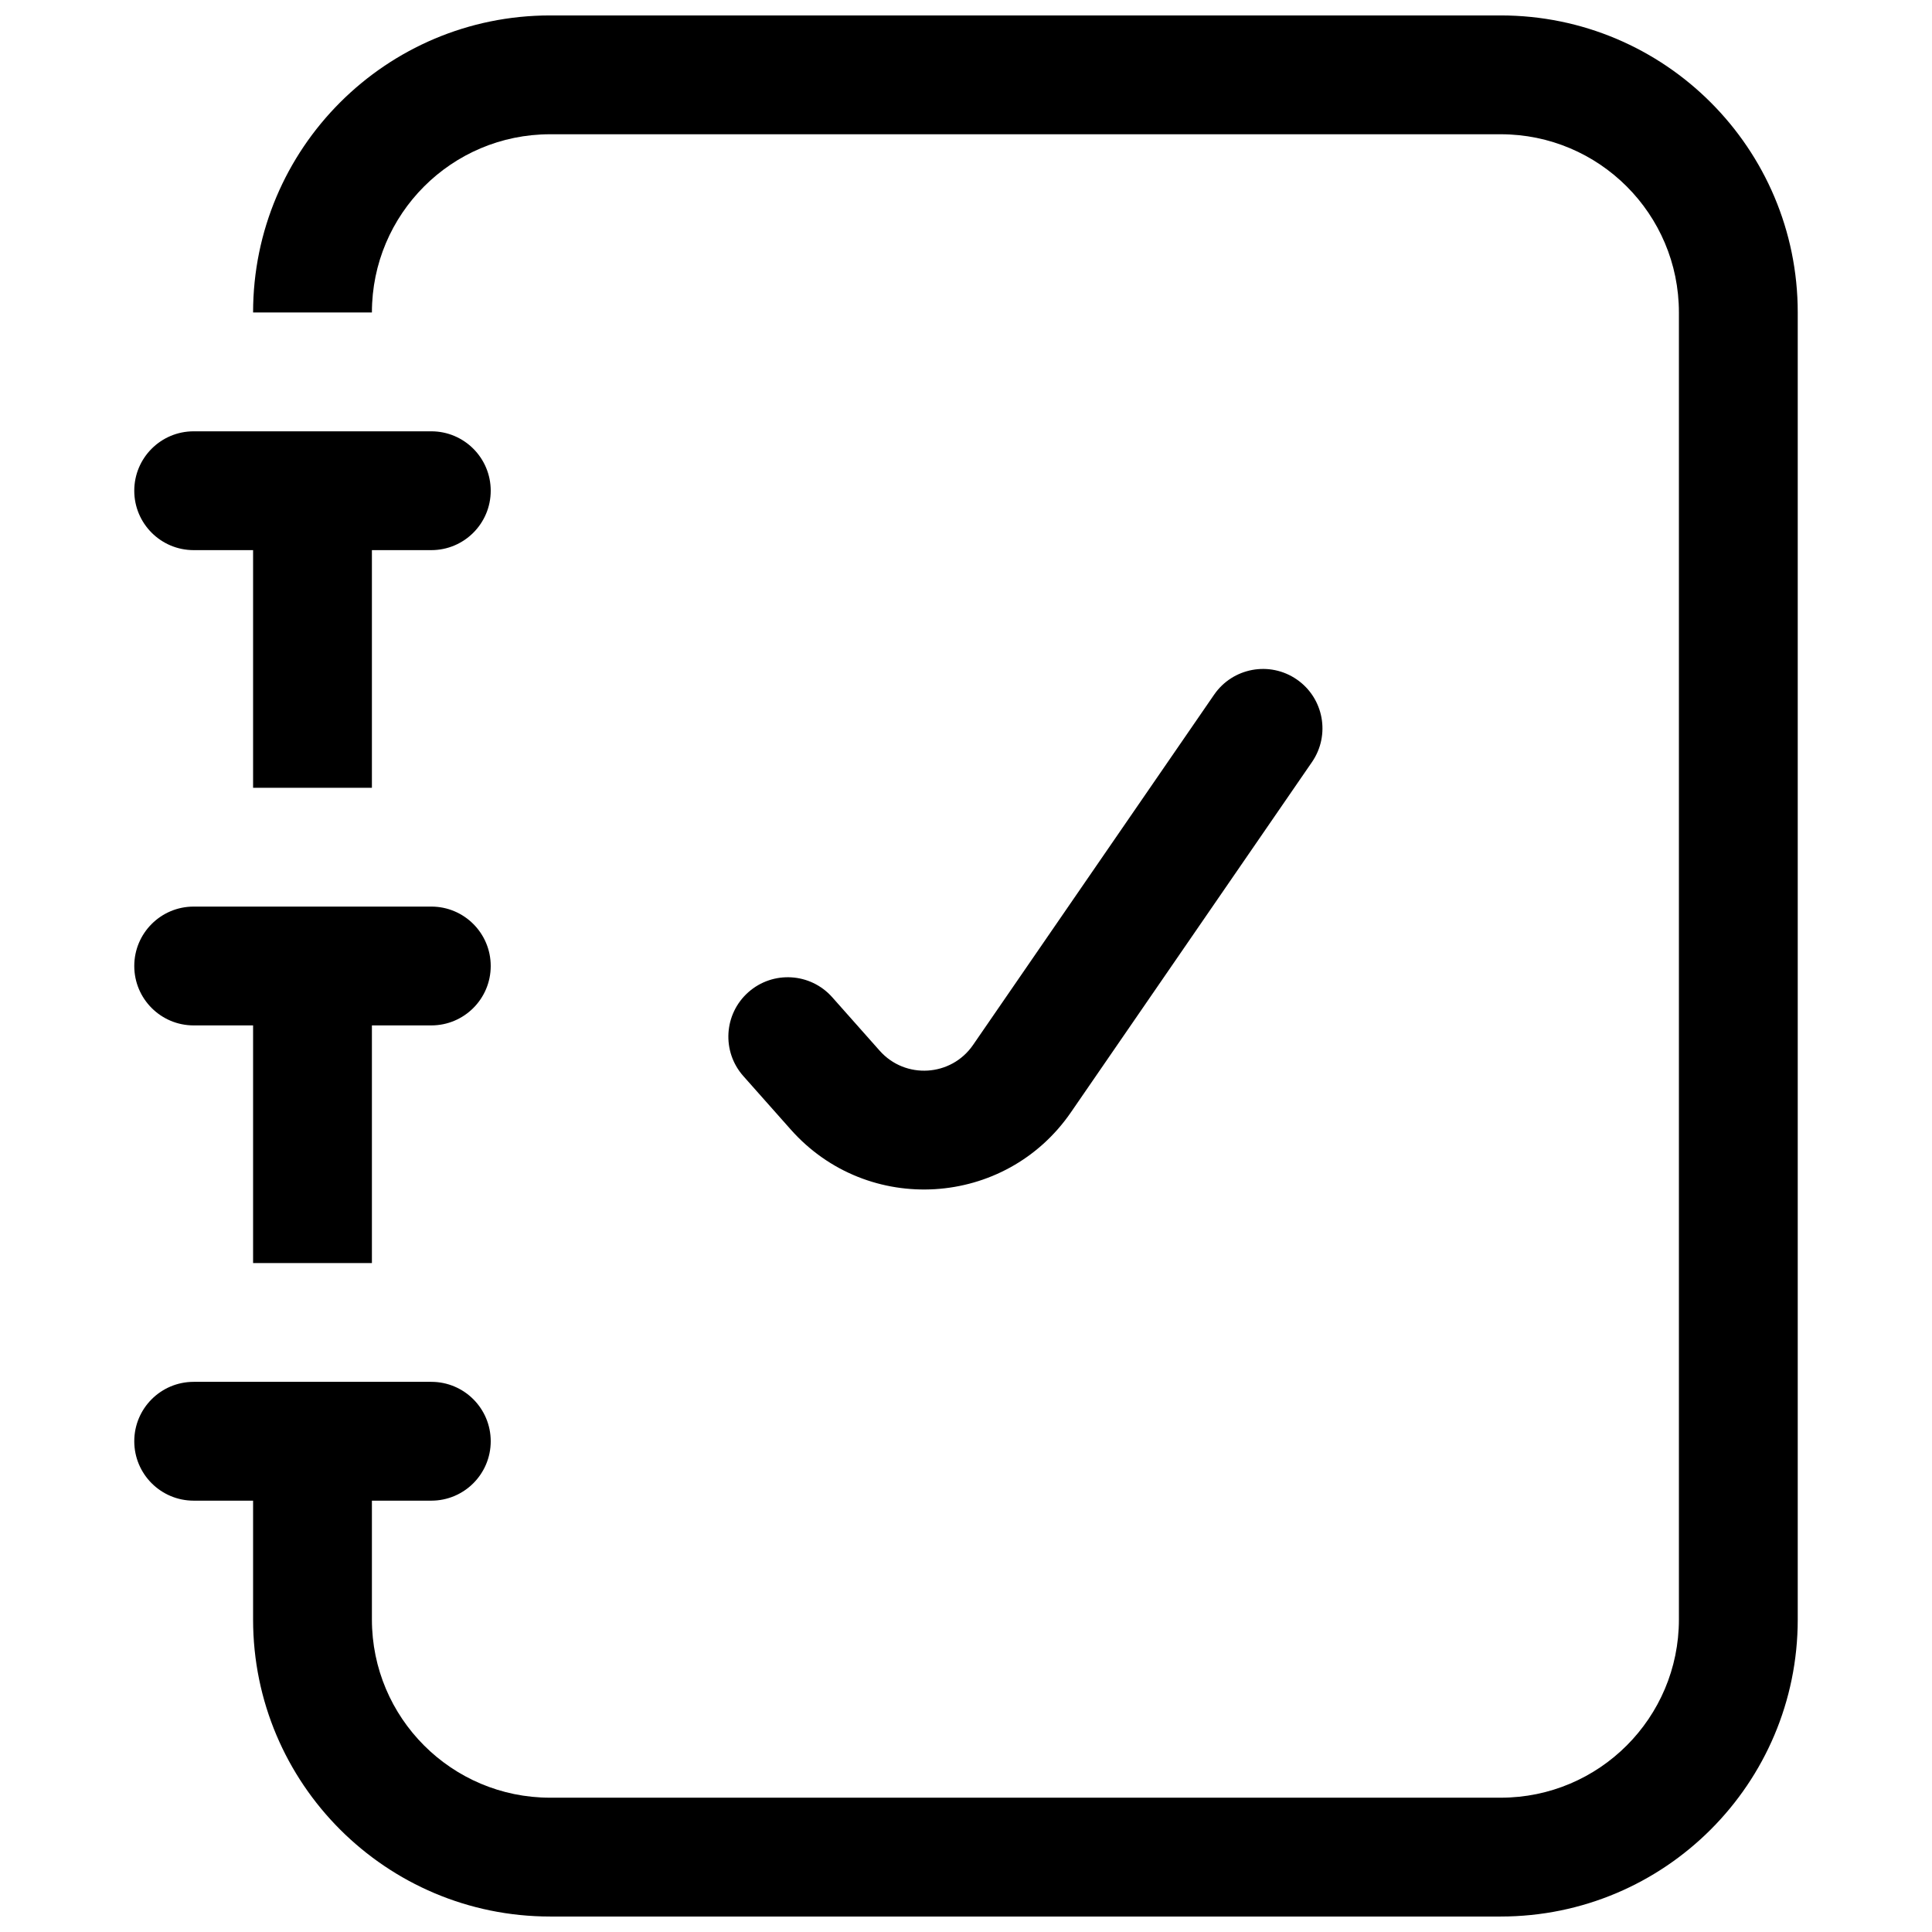<?xml version="1.0" encoding="UTF-8"?>
<!-- Uploaded to: ICON Repo, www.svgrepo.com, Generator: ICON Repo Mixer Tools -->
<svg width="800px" height="800px" version="1.1" viewBox="144 144 512 512" xmlns="http://www.w3.org/2000/svg">
 <defs>
  <clipPath id="a">
   <path d="m179 148.09h442v503.81h-442z"/>
  </clipPath>
 </defs>
 <g clip-path="url(#a)">
  <path d="m289.79 148.09c-43.477 0-78.719 35.246-78.719 78.719h31.488c0-26.086 21.145-47.23 47.23-47.23h251.91c26.086 0 47.23 21.145 47.23 47.23v346.37c0 26.086-21.145 47.23-47.23 47.23h-251.91c-26.086 0-47.23-21.145-47.23-47.23v-31.488h15.742c8.695 0 15.746-7.051 15.746-15.746 0-8.695-7.051-15.742-15.746-15.742h-62.977c-8.695 0-15.742 7.047-15.742 15.742 0 8.695 7.047 15.746 15.742 15.746h15.746v31.488c0 43.477 35.242 78.719 78.719 78.719h251.91c43.477 0 78.719-35.242 78.719-78.719v-346.37c0-43.473-35.242-78.719-78.719-78.719z"/>
 </g>
 <path d="m211.07 289.79v62.977h31.488v-62.977h15.742c8.695 0 15.746-7.047 15.746-15.742s-7.051-15.746-15.746-15.746h-62.977c-8.695 0-15.742 7.051-15.742 15.746s7.047 15.742 15.742 15.742z"/>
 <path d="m211.07 478.72v-62.977h-15.746c-8.695 0-15.742-7.047-15.742-15.742s7.047-15.746 15.742-15.746h62.977c8.695 0 15.746 7.051 15.746 15.746s-7.051 15.742-15.746 15.742h-15.742v62.977z"/>
 <path d="m491.69 345.95c4.93-7.164 3.121-16.969-4.043-21.898-7.164-4.93-16.965-3.117-21.895 4.047l-63.883 92.824c-5.797 8.422-17.961 9.172-24.746 1.523l-12.578-14.176c-5.773-6.5-15.723-7.094-22.227-1.324-6.504 5.769-7.098 15.723-1.324 22.227l12.578 14.176c20.359 22.941 56.848 20.691 74.234-4.574z"/>
</svg>